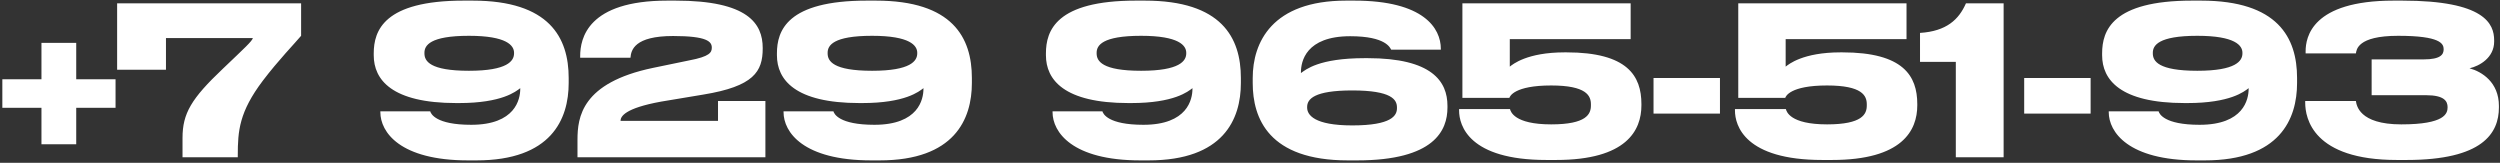 <?xml version="1.0" encoding="UTF-8"?> <svg xmlns="http://www.w3.org/2000/svg" width="906" height="59" viewBox="0 0 906 59" fill="none"><rect x="0" y="0" width="906" height="59" fill="#333333" stroke="none"/><path d="M41.875 39.075H27.625V52.275H15.025V39.075H0.85V28.725H15.025V15.525H27.625V28.725H41.875V39.075ZM42.446 1.2H109.121V12.975C106.796 15.75 100.946 21.75 95.246 29.25C86.696 40.575 86.171 47.4 86.171 56.325V57H66.146V49.95C66.146 41.1 69.371 35.7 80.696 24.975C88.871 17.175 91.271 15 91.646 13.8H60.146V25.275H42.446V1.2ZM186.291 19.35V19.125C186.291 16.5 183.666 12.975 169.941 12.975C155.766 12.975 153.816 16.5 153.816 19.125V19.35C153.816 22.125 155.766 25.65 169.941 25.65C183.966 25.65 186.291 22.05 186.291 19.35ZM172.641 58.125H169.641C144.891 58.125 137.841 47.85 137.841 40.65V40.35H155.916C156.141 41.175 157.866 45.225 170.766 45.225C186.741 45.225 188.541 36 188.541 32.175V31.95C186.966 33.15 181.941 37.35 166.341 37.35H165.366C141.966 37.35 135.441 28.875 135.441 20.025V19.35C135.441 11.1 139.116 0.225 167.991 0.225H171.291C199.116 0.225 206.091 13.65 206.091 28.275V30.075C206.091 43.2 199.791 58.125 172.641 58.125ZM277.381 57H209.281V50.7C209.281 42.45 210.781 30 236.656 24.6L249.706 21.9C257.281 20.475 257.956 18.975 257.956 17.25C257.956 15.075 256.231 13.05 243.931 13.05C229.906 13.05 228.706 18.15 228.481 20.925H210.256V20.325C210.256 13.95 212.956 0.225 241.831 0.225H244.831C271.081 0.225 276.406 8.55 276.406 17.4V17.55C276.406 25.95 273.181 31.275 254.881 34.275L239.581 36.825C226.381 39.225 224.881 42.225 224.881 43.8H260.206V36.6H277.381V57ZM332.409 19.35V19.125C332.409 16.5 329.784 12.975 316.059 12.975C301.884 12.975 299.934 16.5 299.934 19.125V19.35C299.934 22.125 301.884 25.65 316.059 25.65C330.084 25.65 332.409 22.05 332.409 19.35ZM318.759 58.125H315.759C291.009 58.125 283.959 47.85 283.959 40.65V40.35H302.034C302.259 41.175 303.984 45.225 316.884 45.225C332.859 45.225 334.659 36 334.659 32.175V31.95C333.084 33.15 328.059 37.35 312.459 37.35H311.484C288.084 37.35 281.559 28.875 281.559 20.025V19.35C281.559 11.1 285.234 0.225 314.109 0.225H317.409C345.234 0.225 352.209 13.65 352.209 28.275V30.075C352.209 43.2 345.909 58.125 318.759 58.125ZM429.895 19.35V19.125C429.895 16.5 427.27 12.975 413.545 12.975C399.37 12.975 397.42 16.5 397.42 19.125V19.35C397.42 22.125 399.37 25.65 413.545 25.65C427.57 25.65 429.895 22.05 429.895 19.35ZM416.245 58.125H413.245C388.495 58.125 381.445 47.85 381.445 40.65V40.35H399.52C399.745 41.175 401.47 45.225 414.37 45.225C430.345 45.225 432.145 36 432.145 32.175V31.95C430.57 33.15 425.545 37.35 409.945 37.35H408.97C385.57 37.35 379.045 28.875 379.045 20.025V19.35C379.045 11.1 382.72 0.225 411.595 0.225H414.895C442.72 0.225 449.695 13.65 449.695 28.275V30.075C449.695 43.2 443.395 58.125 416.245 58.125ZM491.784 58.125H488.484C459.759 58.125 453.984 42.9 453.984 30.075V28.275C453.984 15.45 460.884 0.225 487.809 0.225H490.809C516.009 0.225 522.159 10.275 522.159 17.7V18H504.159C503.784 17.4 502.359 13.125 489.309 13.125C473.184 13.125 471.459 22.35 471.459 26.175V26.475C473.184 25.275 477.834 21.075 494.634 21.075H495.609C519.009 21.075 524.559 29.55 524.559 38.325V39C524.559 47.175 519.909 58.125 491.784 58.125ZM473.709 38.775V39C473.709 41.625 476.259 45.45 490.059 45.45C504.384 45.45 506.259 41.85 506.259 39.225V38.925C506.259 36.15 504.384 32.775 490.059 32.775C476.184 32.775 473.709 35.925 473.709 38.775ZM563.948 57.975H560.423C532.373 57.975 528.773 45.525 528.773 40.05V39.525H547.223C547.448 40.35 548.648 45.075 562.148 45.075C574.973 45.075 576.548 41.325 576.548 38.25V37.8C576.548 34.725 574.973 30.975 562.148 30.975C548.723 30.975 547.148 34.95 546.998 35.475H529.973V1.2H590.948V14.175H547.148V24.15C548.198 23.325 553.373 18.975 567.023 18.975H567.698C589.823 18.975 594.848 27.525 594.848 37.725V38.175C594.848 47.25 589.448 57.975 563.948 57.975ZM599.239 28.275H623.314V41.175H599.239V28.275ZM663.923 57.975H660.398C632.348 57.975 628.748 45.525 628.748 40.05V39.525H647.198C647.423 40.35 648.623 45.075 662.123 45.075C674.948 45.075 676.523 41.325 676.523 38.25V37.8C676.523 34.725 674.948 30.975 662.123 30.975C648.698 30.975 647.123 34.95 646.973 35.475H629.948V1.2H690.923V14.175H647.123V24.15C648.173 23.325 653.348 18.975 666.998 18.975H667.673C689.798 18.975 694.823 27.525 694.823 37.725V38.175C694.823 47.25 689.423 57.975 663.923 57.975ZM708.788 22.425H695.813V11.925C705.413 11.325 709.913 7.05 712.463 1.2H726.113V57H708.788V22.425ZM733.565 28.275H757.64V41.175H733.565V28.275ZM812.658 19.35V19.125C812.658 16.5 810.033 12.975 796.308 12.975C782.133 12.975 780.183 16.5 780.183 19.125V19.35C780.183 22.125 782.133 25.65 796.308 25.65C810.333 25.65 812.658 22.05 812.658 19.35ZM799.008 58.125H796.008C771.258 58.125 764.208 47.85 764.208 40.65V40.35H782.283C782.508 41.175 784.233 45.225 797.133 45.225C813.108 45.225 814.908 36 814.908 32.175V31.95C813.333 33.15 808.308 37.35 792.708 37.35H791.733C768.333 37.35 761.808 28.875 761.808 20.025V19.35C761.808 11.1 765.483 0.225 794.358 0.225H797.658C825.483 0.225 832.458 13.65 832.458 28.275V30.075C832.458 43.2 826.158 58.125 799.008 58.125ZM872.156 57.975H868.631C838.256 57.975 835.406 42.9 835.406 37.2V36.6H853.781C854.006 38.025 854.831 45.075 870.206 45.075C886.106 45.075 887.006 41.1 887.006 38.85C887.006 36.675 885.806 34.5 879.206 34.5H859.481V21.525H878.306C884.531 21.525 885.581 19.725 885.581 17.85C885.581 15.825 884.381 12.975 869.081 12.975C854.156 12.975 854.006 18.15 853.781 19.35H835.556V18.6C835.556 13.5 837.806 0.225 867.431 0.225H870.581C900.431 0.225 903.881 8.625 903.881 14.625V15.075C903.881 20.925 898.556 23.925 894.956 24.75C899.381 25.95 905.606 29.775 905.606 38.4V38.925C905.606 48.3 899.681 57.975 872.156 57.975Z" fill="white"></path></svg> 